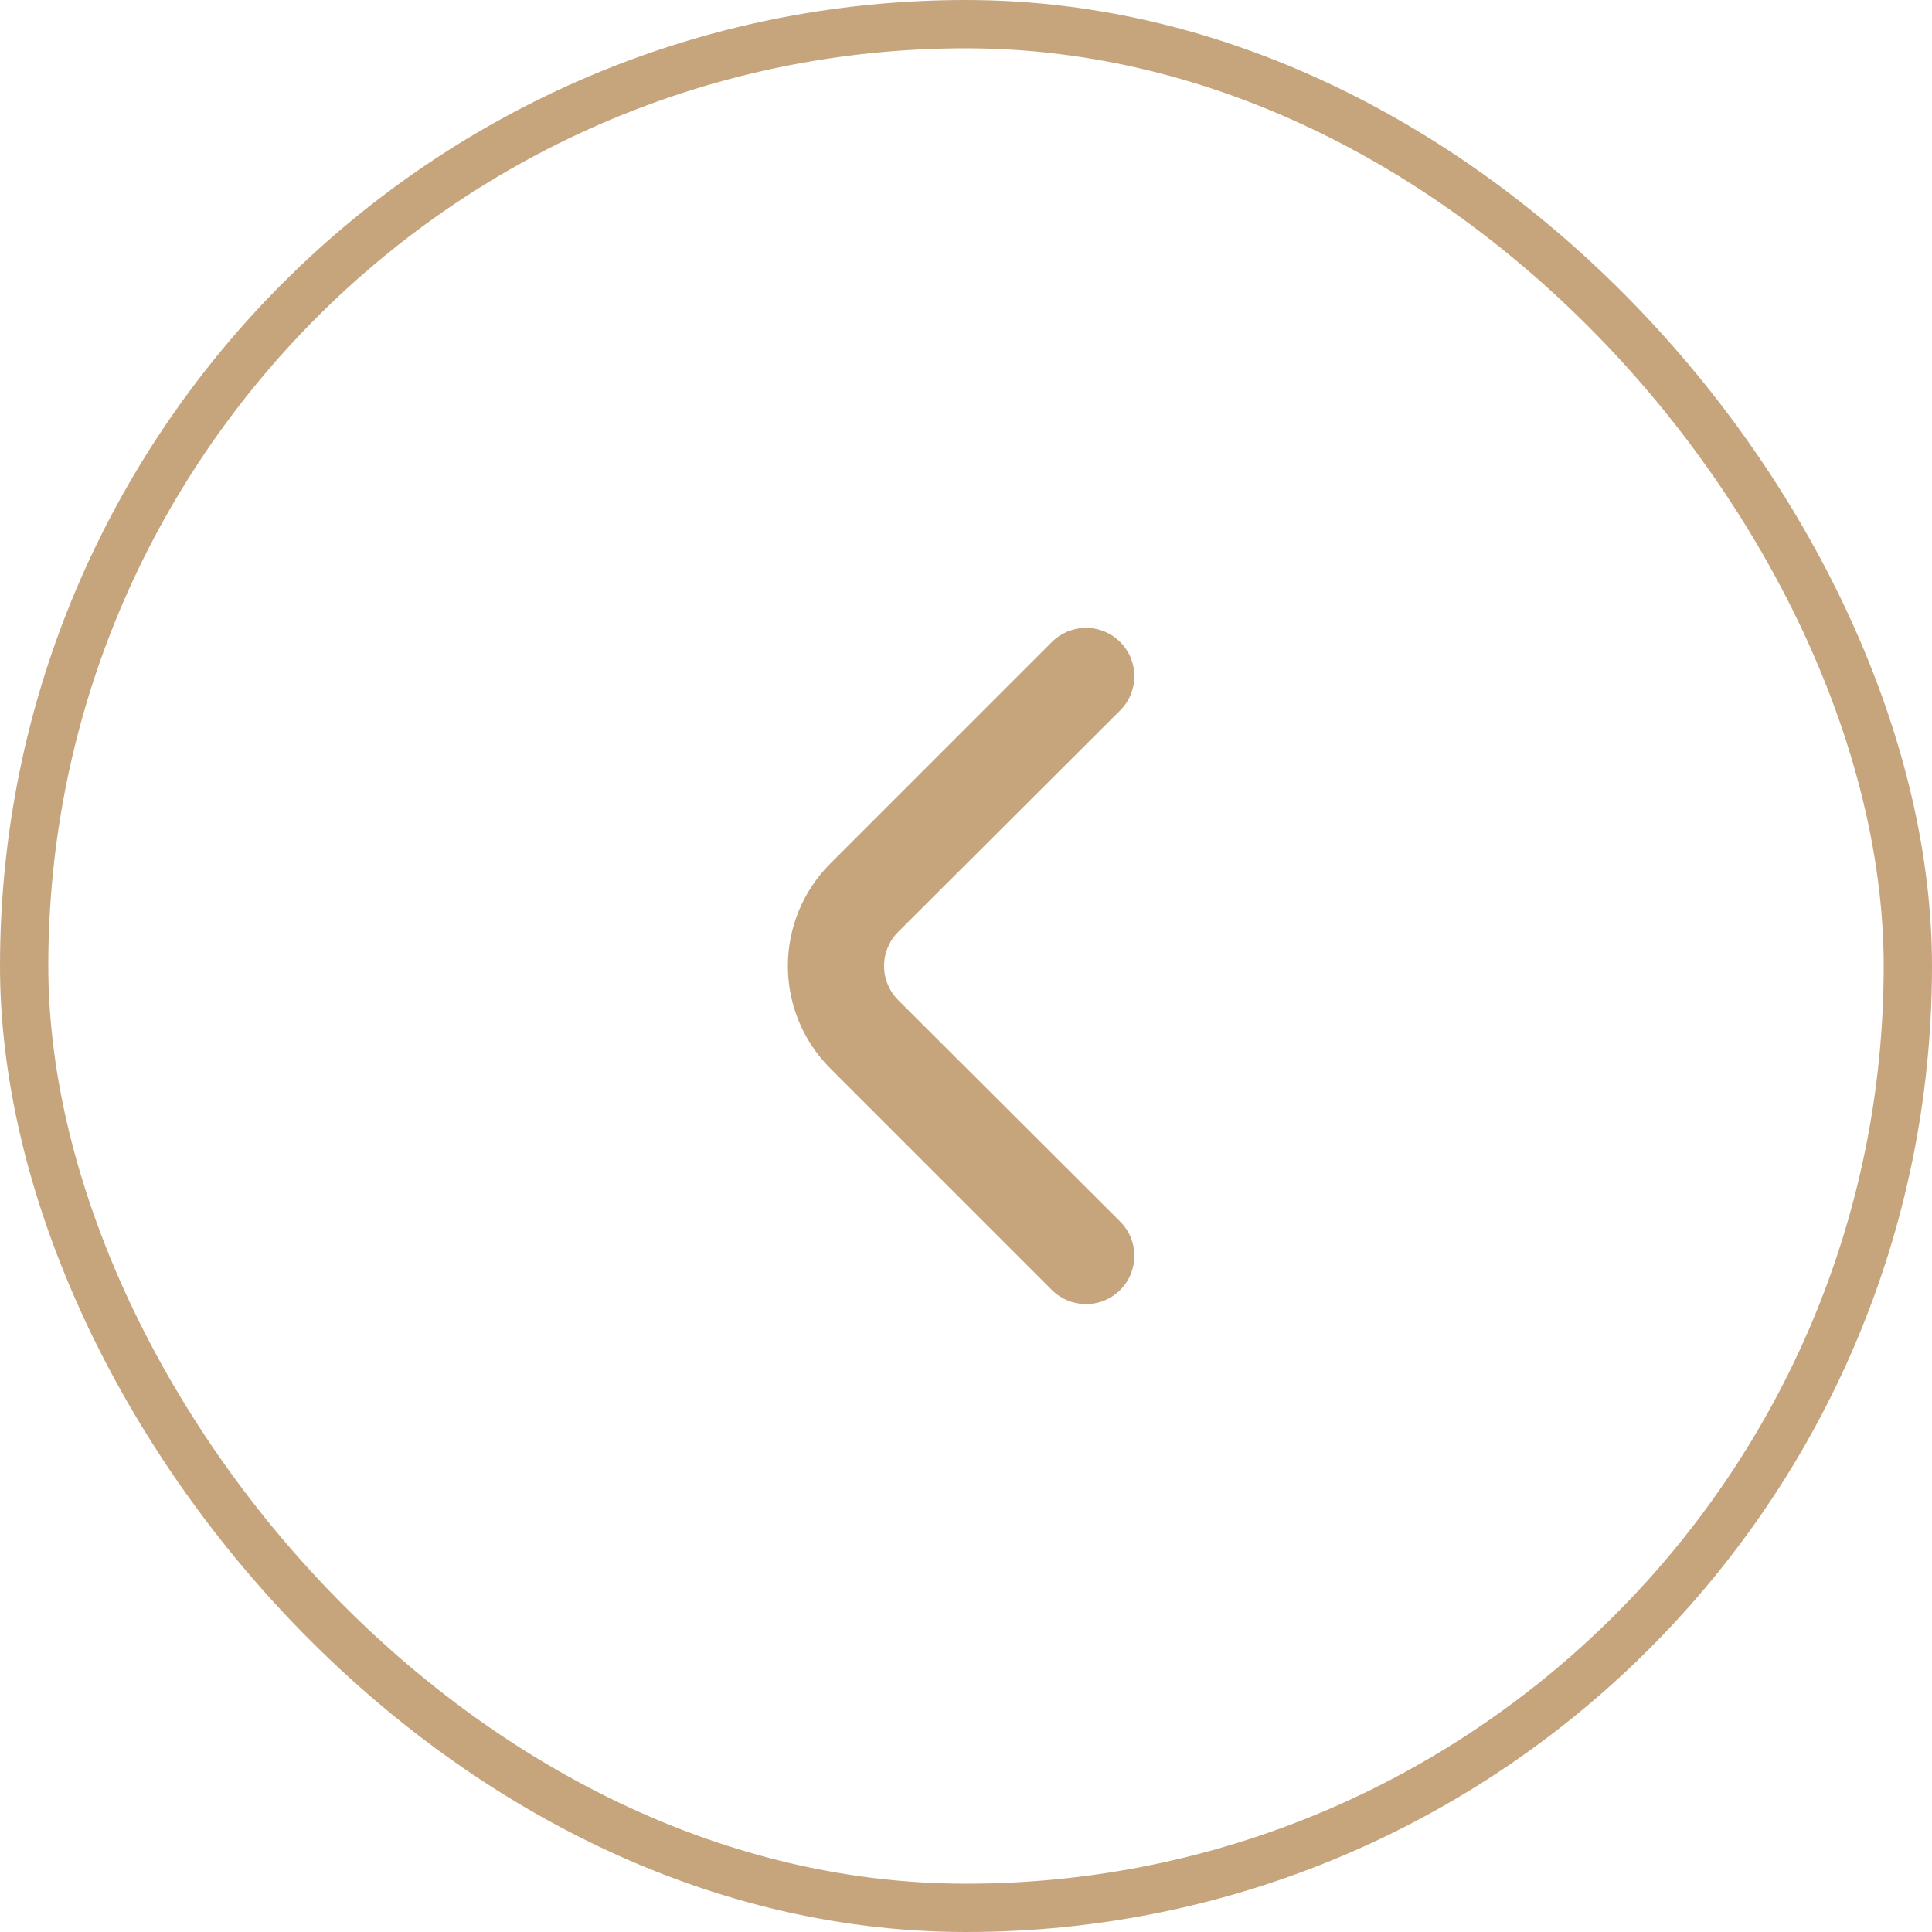 <svg width="40" height="40" viewBox="0 0 40 40" fill="none" xmlns="http://www.w3.org/2000/svg">
<rect x="0.5" y="0.5" width="39" height="39" rx="19.5" stroke="#C6A57D"/>
<path d="M18.6 20.71C18.506 20.617 18.432 20.506 18.381 20.385C18.33 20.263 18.304 20.132 18.304 20C18.304 19.868 18.33 19.737 18.381 19.615C18.432 19.494 18.506 19.383 18.6 19.29L23.19 14.71C23.284 14.617 23.358 14.506 23.409 14.385C23.459 14.263 23.486 14.132 23.486 14C23.486 13.868 23.459 13.737 23.409 13.615C23.358 13.494 23.284 13.383 23.19 13.29C23.003 13.104 22.749 12.999 22.485 12.999C22.221 12.999 21.967 13.104 21.78 13.29L17.19 17.88C16.628 18.442 16.312 19.205 16.312 20C16.312 20.795 16.628 21.558 17.19 22.12L21.78 26.71C21.966 26.895 22.218 26.999 22.48 27C22.611 27.001 22.742 26.976 22.864 26.926C22.986 26.876 23.096 26.803 23.19 26.71C23.284 26.617 23.358 26.506 23.409 26.385C23.459 26.263 23.486 26.132 23.486 26C23.486 25.868 23.459 25.737 23.409 25.615C23.358 25.494 23.284 25.383 23.19 25.29L18.6 20.71Z" fill="#C6A57D"/>
</svg>
